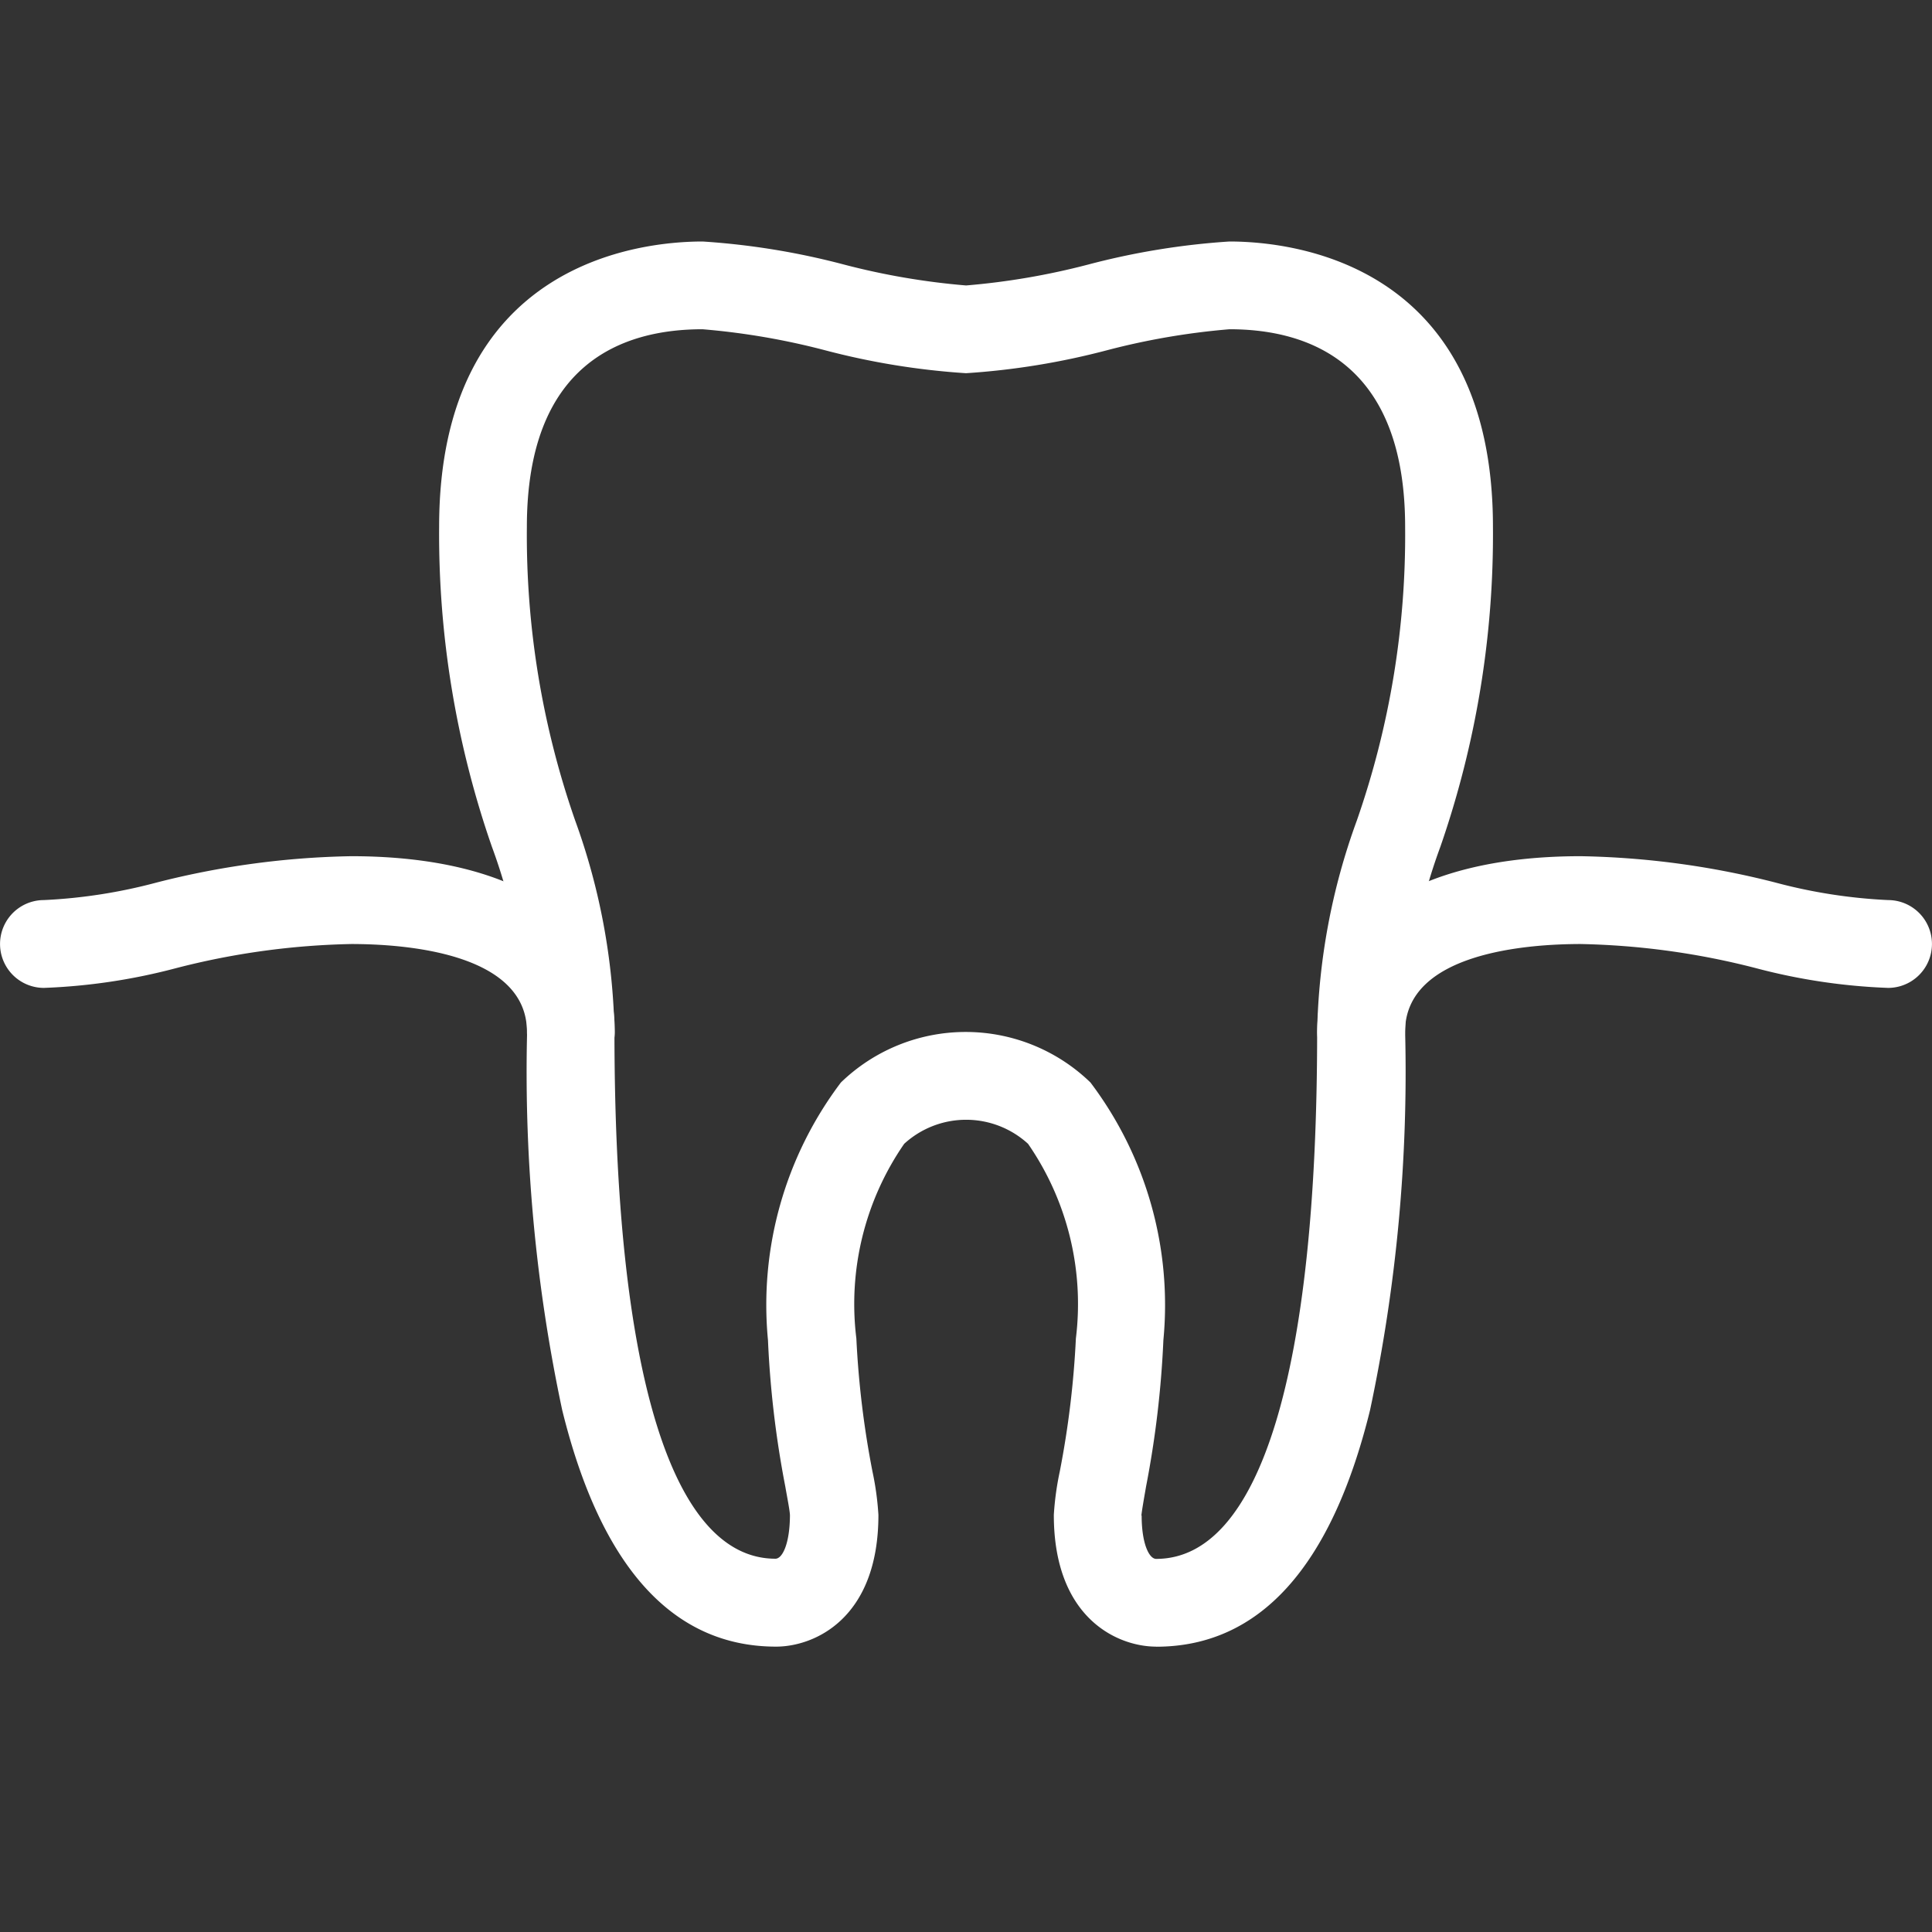 <svg xmlns="http://www.w3.org/2000/svg" xmlns:xlink="http://www.w3.org/1999/xlink" width="24" height="24" viewBox="0 0 24 24">
  <rect x="0" y="0" width="24" height="24" fill="#333333" stroke="none"/>
  <defs>
    <clipPath id="clip-Benutzerdefiniertes_Format_1">
      <rect width="24" height="24"/>
    </clipPath>
  </defs>
  <g id="Benutzerdefiniertes_Format_1" data-name="Benutzerdefiniertes Format – 1" clip-path="url(#clip-Benutzerdefiniertes_Format_1)">
    <g id="Gruppe_1" data-name="Gruppe 1" transform="translate(0 -10.735)">
      <path id="Pfad_2" data-name="Pfad 2" d="M240.545,114.727a.545.545,0,0,1-.545-.545c0-1.366,1.223-2.182,3.273-2.182a10.44,10.44,0,0,1,2.417.327,6.588,6.588,0,0,0,1.4.218.545.545,0,0,1,0,1.091,7.463,7.463,0,0,1-1.64-.245,9.41,9.41,0,0,0-2.178-.3c-.656,0-2.182.106-2.182,1.091a.545.545,0,0,1-.545.545" transform="translate(-223.636 -90.629)" fill="#fff"/>
      <path id="Pfad_3" data-name="Pfad 3" d="M7.091,114.727a.545.545,0,0,1-.545-.545c0-.985-1.526-1.091-2.182-1.091a9.41,9.41,0,0,0-2.178.3,7.463,7.463,0,0,1-1.64.245.545.545,0,0,1,0-1.091,6.588,6.588,0,0,0,1.4-.218A10.44,10.44,0,0,1,4.364,112c2.049,0,3.273.816,3.273,2.182a.545.545,0,0,1-.545.545" transform="translate(0 -90.629)" fill="#fff"/>
      <path id="Pfad_1" data-name="Pfad 1" d="M88.907,17.455c-.472,0-1.271-.345-1.271-1.636a3.619,3.619,0,0,1,.074-.54,11.5,11.5,0,0,0,.2-1.652,3.5,3.5,0,0,0-.594-2.418,1.14,1.14,0,0,0-1.539,0,3.5,3.5,0,0,0-.594,2.418,11.5,11.5,0,0,0,.2,1.652,3.62,3.62,0,0,1,.074.54c0,1.292-.8,1.636-1.271,1.636-1.283,0-2.177-.988-2.657-2.938a20.165,20.165,0,0,1-.436-4.7,7.117,7.117,0,0,0-.438-2.3A11.833,11.833,0,0,1,80,3.545C80,.256,82.505,0,83.273,0a9.178,9.178,0,0,1,1.755.286,8.89,8.89,0,0,0,1.518.26,8.89,8.89,0,0,0,1.518-.26A9.178,9.178,0,0,1,89.818,0c.768,0,3.273.256,3.273,3.545a11.832,11.832,0,0,1-.653,3.973A7.115,7.115,0,0,0,92,9.818a20.165,20.165,0,0,1-.436,4.7c-.48,1.949-1.374,2.938-2.657,2.938m-.18-1.628c0,.349.093.537.18.537,1.291,0,2-2.325,2-6.545A8.1,8.1,0,0,1,91.4,7.193,10.753,10.753,0,0,0,92,3.545c0-2.029-1.187-2.455-2.182-2.455a8.891,8.891,0,0,0-1.518.26,9.177,9.177,0,0,1-1.755.286,9.177,9.177,0,0,1-1.755-.286,8.891,8.891,0,0,0-1.518-.26c-1,0-2.182.426-2.182,2.455a10.753,10.753,0,0,0,.6,3.648,8.1,8.1,0,0,1,.488,2.625c0,4.221.711,6.545,2,6.545.087,0,.178-.188.18-.537,0-.053-.034-.223-.058-.361a12.387,12.387,0,0,1-.215-1.818,4.584,4.584,0,0,1,.906-3.2,2.228,2.228,0,0,1,3.1,0,4.584,4.584,0,0,1,.906,3.2,12.386,12.386,0,0,1-.215,1.818c-.024.138-.054.309-.058.361" transform="translate(-74.545 13.735)" fill="#fff"/>
    </g>
  </g>
</svg>
